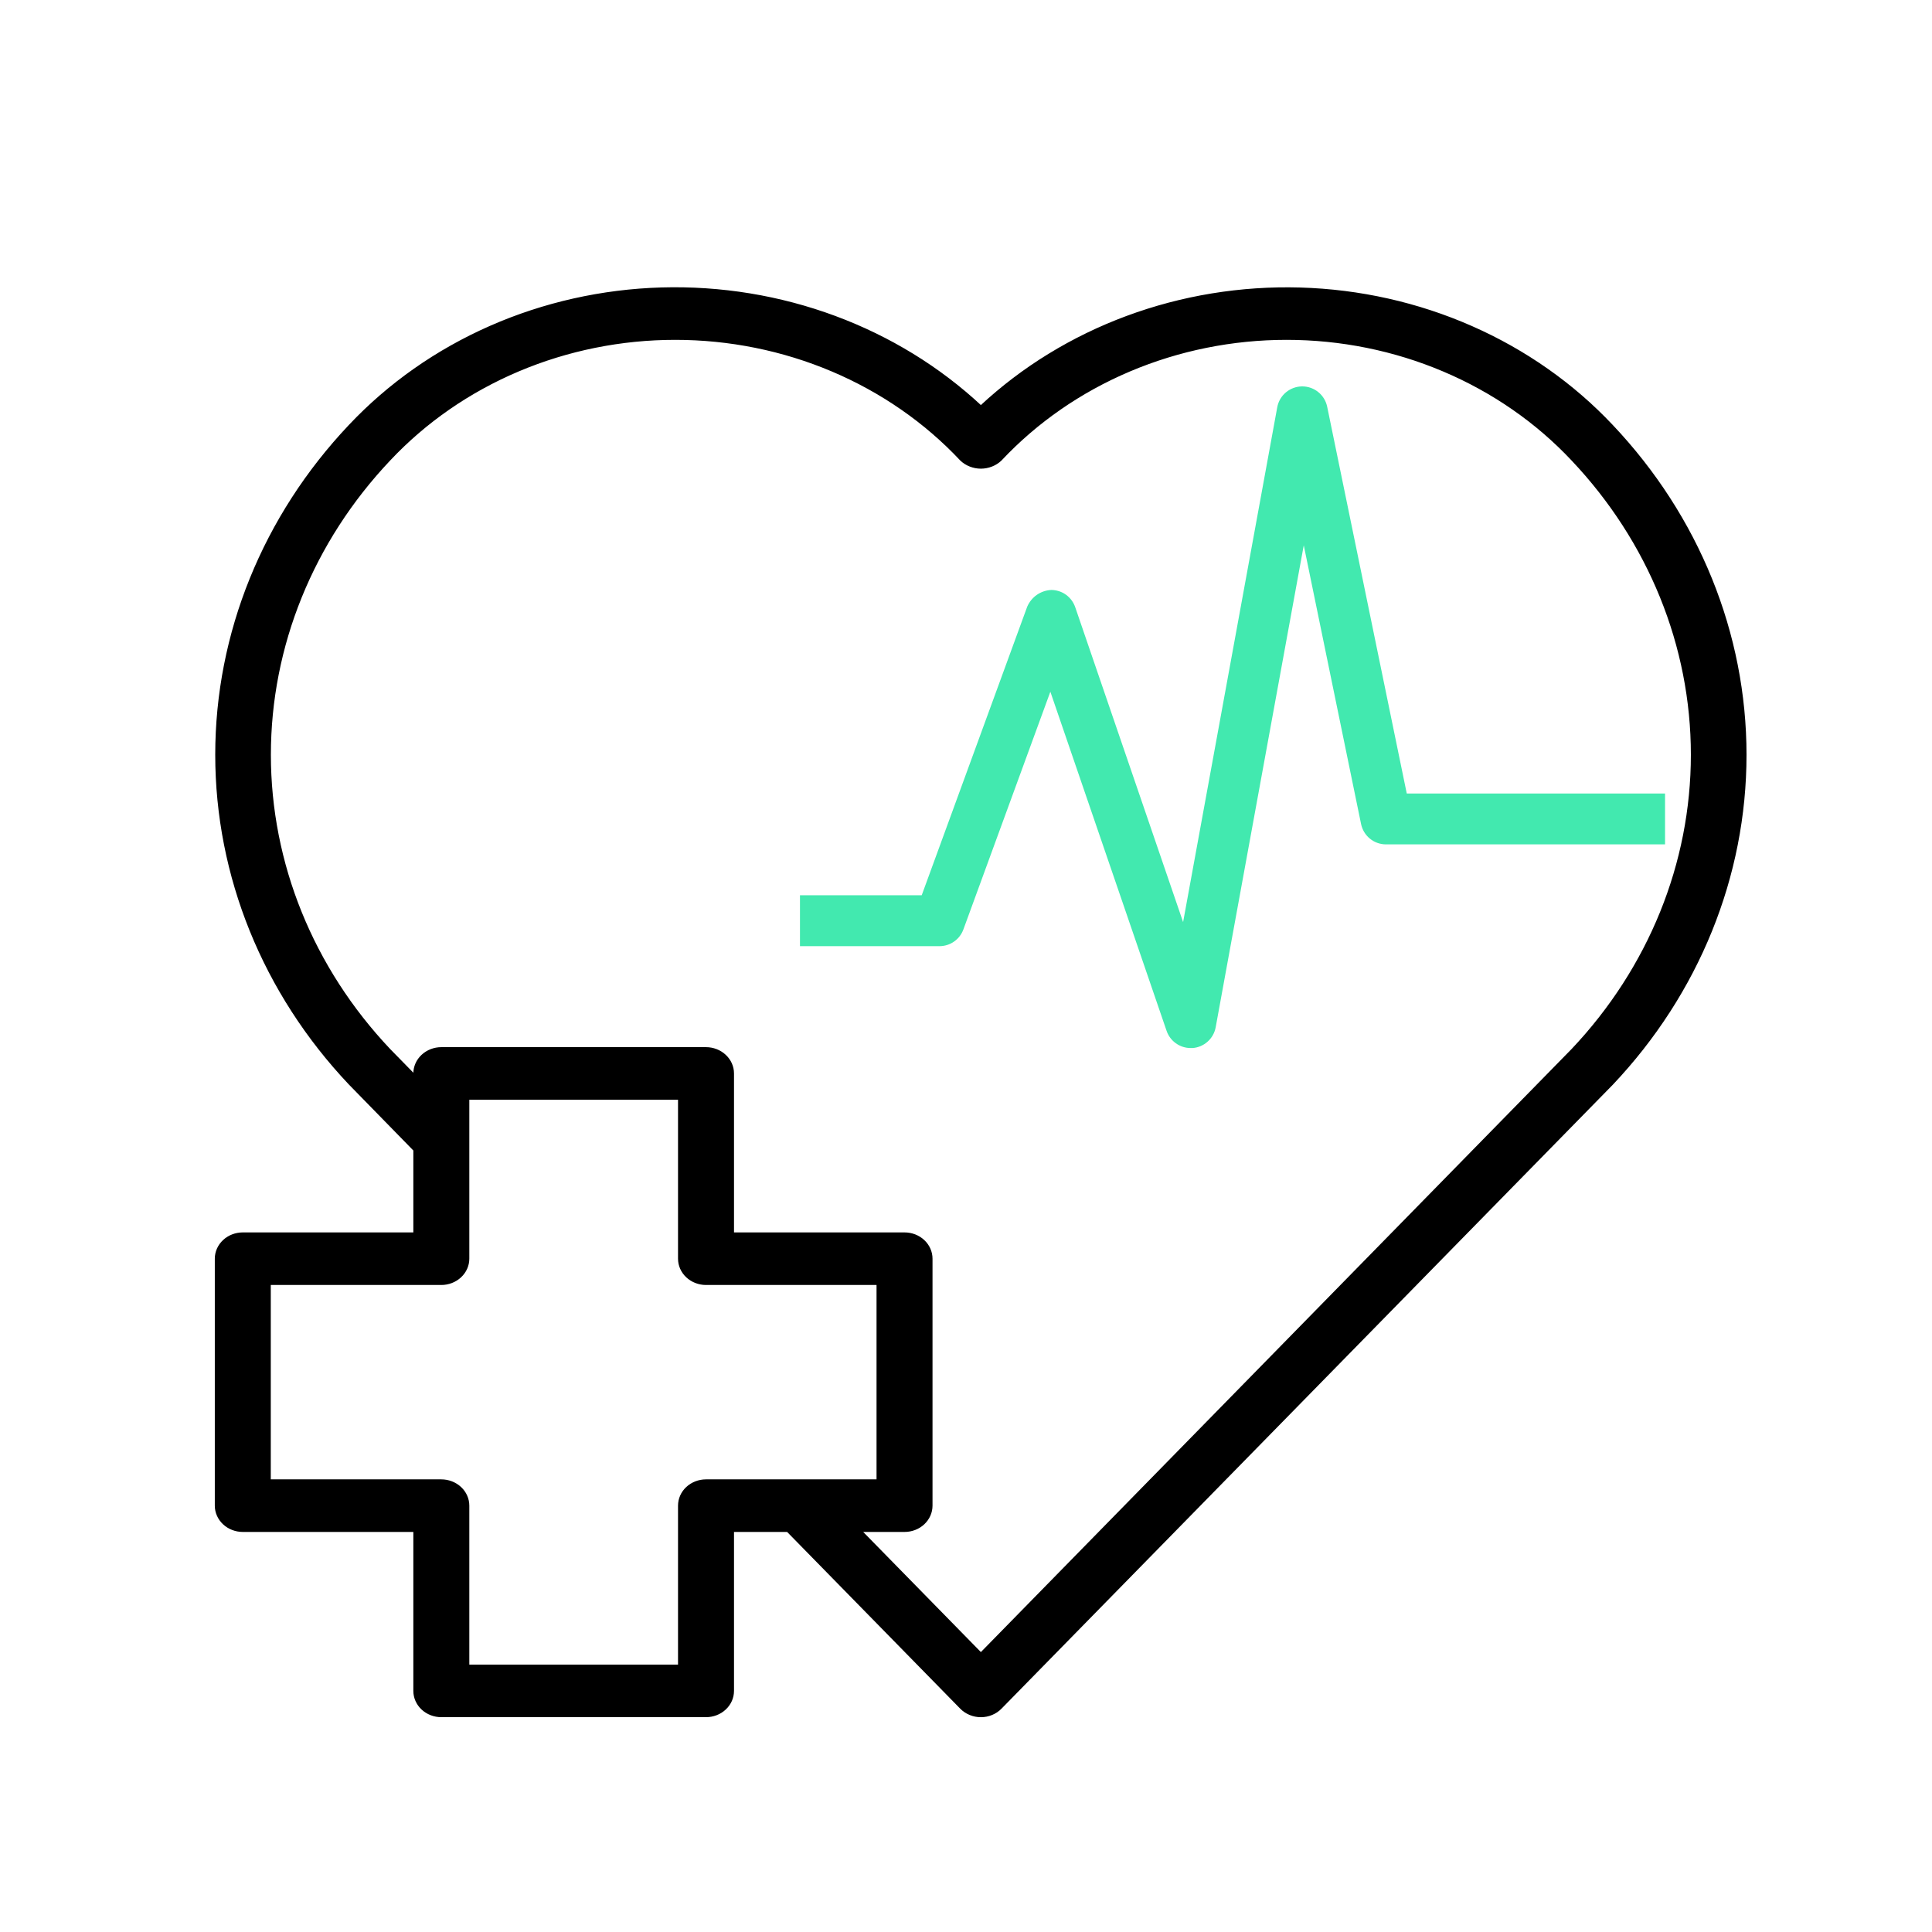 <svg width="80" height="80" viewBox="0 0 80 80" fill="none" xmlns="http://www.w3.org/2000/svg">
<path d="M66.745 44.88L66.746 44.879C70.303 41.119 72.267 36.275 72.267 31.258C72.267 26.241 70.303 21.397 66.746 17.637C65.126 15.915 63.144 14.524 60.924 13.547C58.704 12.57 56.292 12.029 53.839 11.958C51.386 11.887 48.944 12.287 46.663 13.133C44.398 13.973 42.34 15.236 40.616 16.844C38.892 15.235 36.835 13.972 34.57 13.132C32.289 12.285 29.847 11.885 27.394 11.955C24.941 12.026 22.529 12.566 20.309 13.542C18.089 14.518 16.107 15.91 14.486 17.631C10.929 21.391 8.965 26.235 8.965 31.252C8.965 36.269 10.929 41.113 14.486 44.873L14.487 44.874L17.168 47.618V51.084H10.054C9.762 51.084 9.48 51.192 9.273 51.386C9.065 51.58 8.947 51.843 8.947 52.12V62.346C8.947 62.622 9.065 62.886 9.273 63.08C9.48 63.274 9.762 63.382 10.054 63.382H17.168V70.016C17.168 70.293 17.285 70.556 17.493 70.75C17.701 70.944 17.982 71.052 18.274 71.052H29.234C29.526 71.052 29.808 70.944 30.015 70.75C30.223 70.556 30.341 70.293 30.341 70.016V63.382H32.615L39.8 70.717C39.904 70.823 40.031 70.907 40.171 70.965C40.311 71.023 40.463 71.053 40.616 71.053C40.769 71.053 40.921 71.023 41.061 70.965C41.201 70.907 41.327 70.823 41.431 70.717L66.745 44.88ZM65.114 43.474L40.616 68.484L35.618 63.382H37.454C37.747 63.382 38.028 63.274 38.236 63.08C38.443 62.886 38.561 62.622 38.561 62.346V52.12C38.561 51.843 38.443 51.58 38.236 51.386C38.028 51.192 37.747 51.084 37.454 51.084H30.341V44.449C30.341 44.173 30.223 43.91 30.015 43.716C29.808 43.522 29.526 43.413 29.234 43.413H18.274C17.982 43.413 17.701 43.522 17.493 43.716C17.285 43.91 17.168 44.173 17.168 44.449V44.547L16.118 43.474C16.118 43.474 16.118 43.474 16.118 43.474C12.925 40.099 11.164 35.753 11.164 31.253C11.164 26.753 12.925 22.407 16.118 19.032L16.118 19.032C17.595 17.458 19.415 16.196 21.457 15.332C23.5 14.467 25.716 14.02 27.959 14.02C30.202 14.02 32.418 14.467 34.461 15.332C36.503 16.196 38.323 17.458 39.8 19.032L39.8 19.032L39.802 19.034C39.908 19.135 40.035 19.216 40.175 19.27C40.315 19.325 40.465 19.354 40.616 19.354C40.767 19.354 40.917 19.325 41.057 19.27C41.197 19.216 41.324 19.135 41.43 19.034L41.43 19.034L41.432 19.032C42.909 17.458 44.729 16.196 46.771 15.332C48.813 14.467 51.03 14.02 53.273 14.02C55.516 14.02 57.732 14.467 59.774 15.332C61.817 16.196 63.637 17.458 65.114 19.032L65.114 19.032C68.306 22.407 70.068 26.753 70.068 31.253C70.068 35.753 68.306 40.099 65.114 43.474ZM11.16 53.156H18.274C18.566 53.156 18.847 53.047 19.055 52.853C19.263 52.659 19.381 52.395 19.381 52.12V45.485H28.128V52.12C28.128 52.395 28.245 52.659 28.453 52.853C28.661 53.047 28.942 53.156 29.234 53.156H36.348V61.31H29.234C28.942 61.31 28.661 61.419 28.453 61.612C28.245 61.806 28.128 62.07 28.128 62.346V68.98H19.381V62.346C19.381 62.07 19.263 61.806 19.055 61.612C18.847 61.419 18.566 61.31 18.274 61.31H11.16V53.156Z" fill="black" stroke="black" stroke-width="0.105"/>
<path d="M39.892 38.486L43.493 28.643L48.306 42.685C48.377 42.892 48.511 43.073 48.69 43.2C48.868 43.328 49.082 43.397 49.301 43.397H49.382C49.614 43.38 49.834 43.286 50.007 43.13C50.181 42.974 50.297 42.766 50.339 42.536L53.986 22.58L56.359 34.121C56.408 34.359 56.537 34.573 56.725 34.727C56.913 34.88 57.148 34.964 57.391 34.964H68.946V32.857H58.251L54.956 16.843C54.907 16.605 54.778 16.391 54.59 16.238C54.403 16.084 54.167 16 53.925 16H53.912C53.668 16.003 53.432 16.091 53.245 16.248C53.058 16.406 52.932 16.623 52.888 16.864L48.99 38.182L44.522 25.141C44.451 24.935 44.318 24.756 44.142 24.628C43.965 24.5 43.753 24.431 43.535 24.429C43.32 24.438 43.112 24.508 42.935 24.63C42.759 24.753 42.62 24.923 42.535 25.121L38.166 37.071H33.125V39.179H38.903C39.119 39.178 39.33 39.112 39.506 38.988C39.683 38.864 39.818 38.689 39.892 38.486Z" fill="#42E9AF"/>
</svg>
